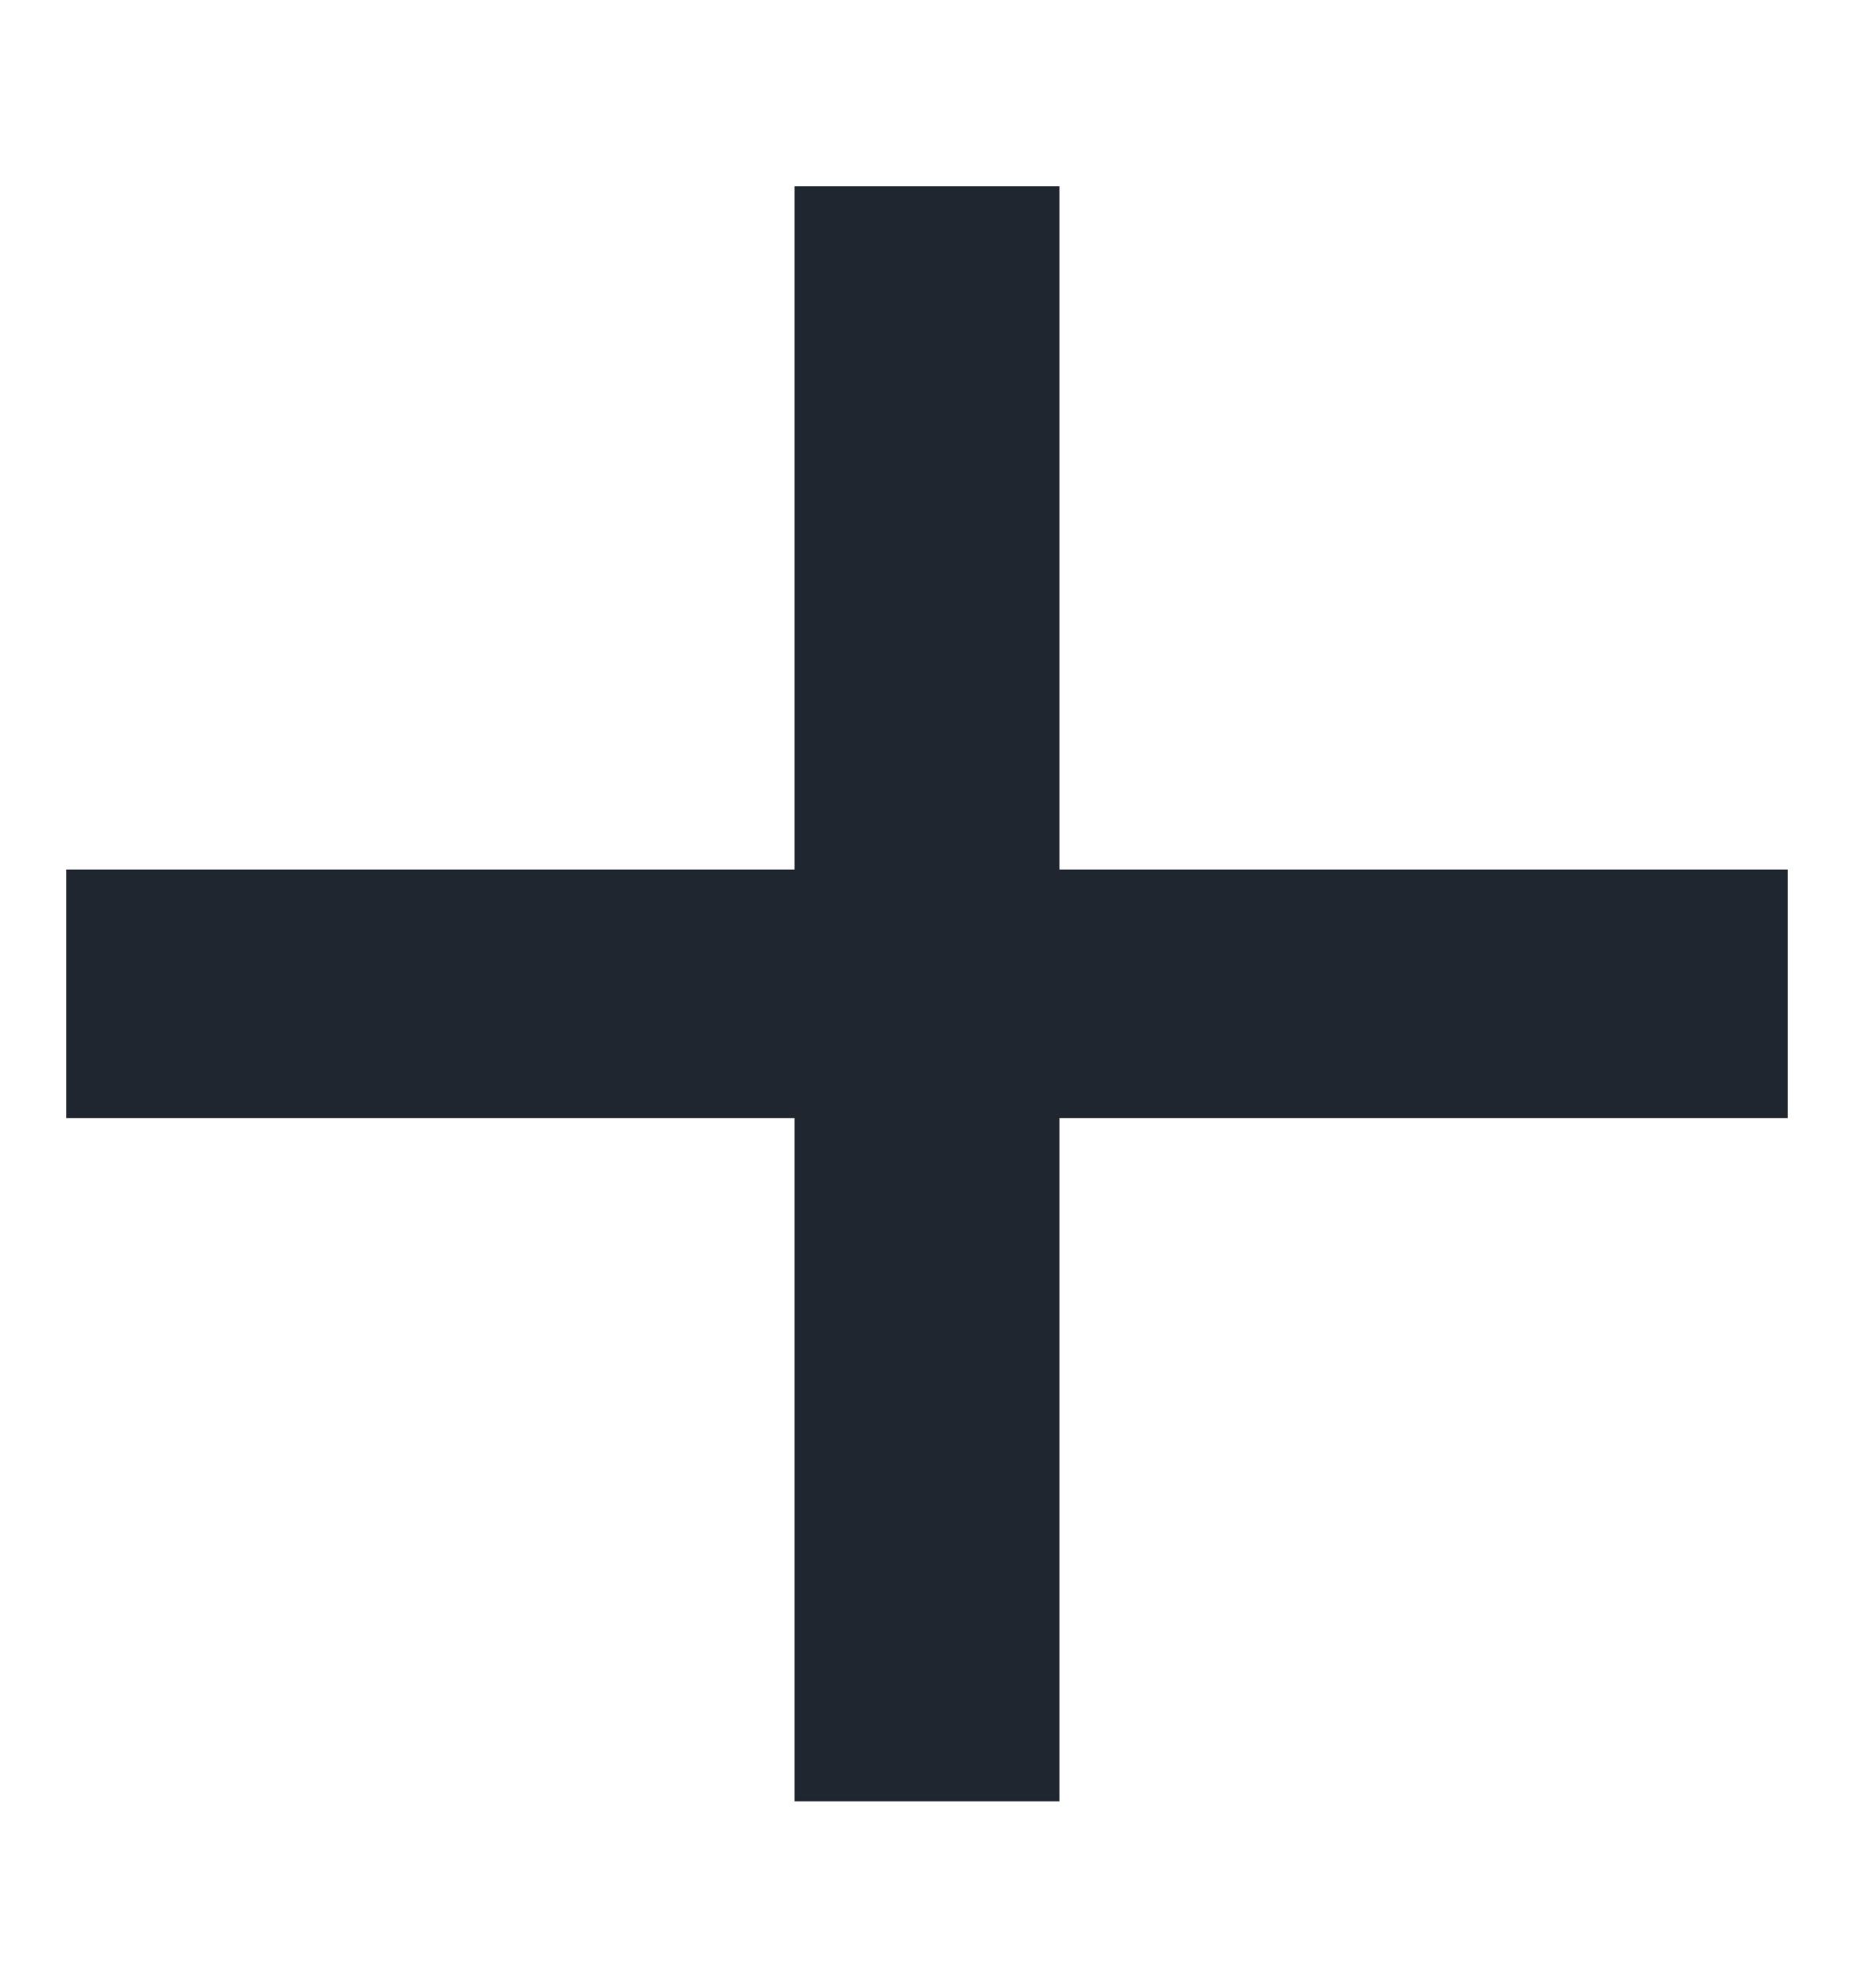 <svg xmlns="http://www.w3.org/2000/svg" width="14" height="15" viewBox="0 0 14 15" fill="none">
  <path d="M8 2.344V1.406H6V2.344V6.562H1.5H0.5V8.438H1.5H6V12.656V13.594H8V12.656V8.438H12.5H13.5V6.562H12.5H8V2.344Z" fill="#20262F"/>
</svg> 